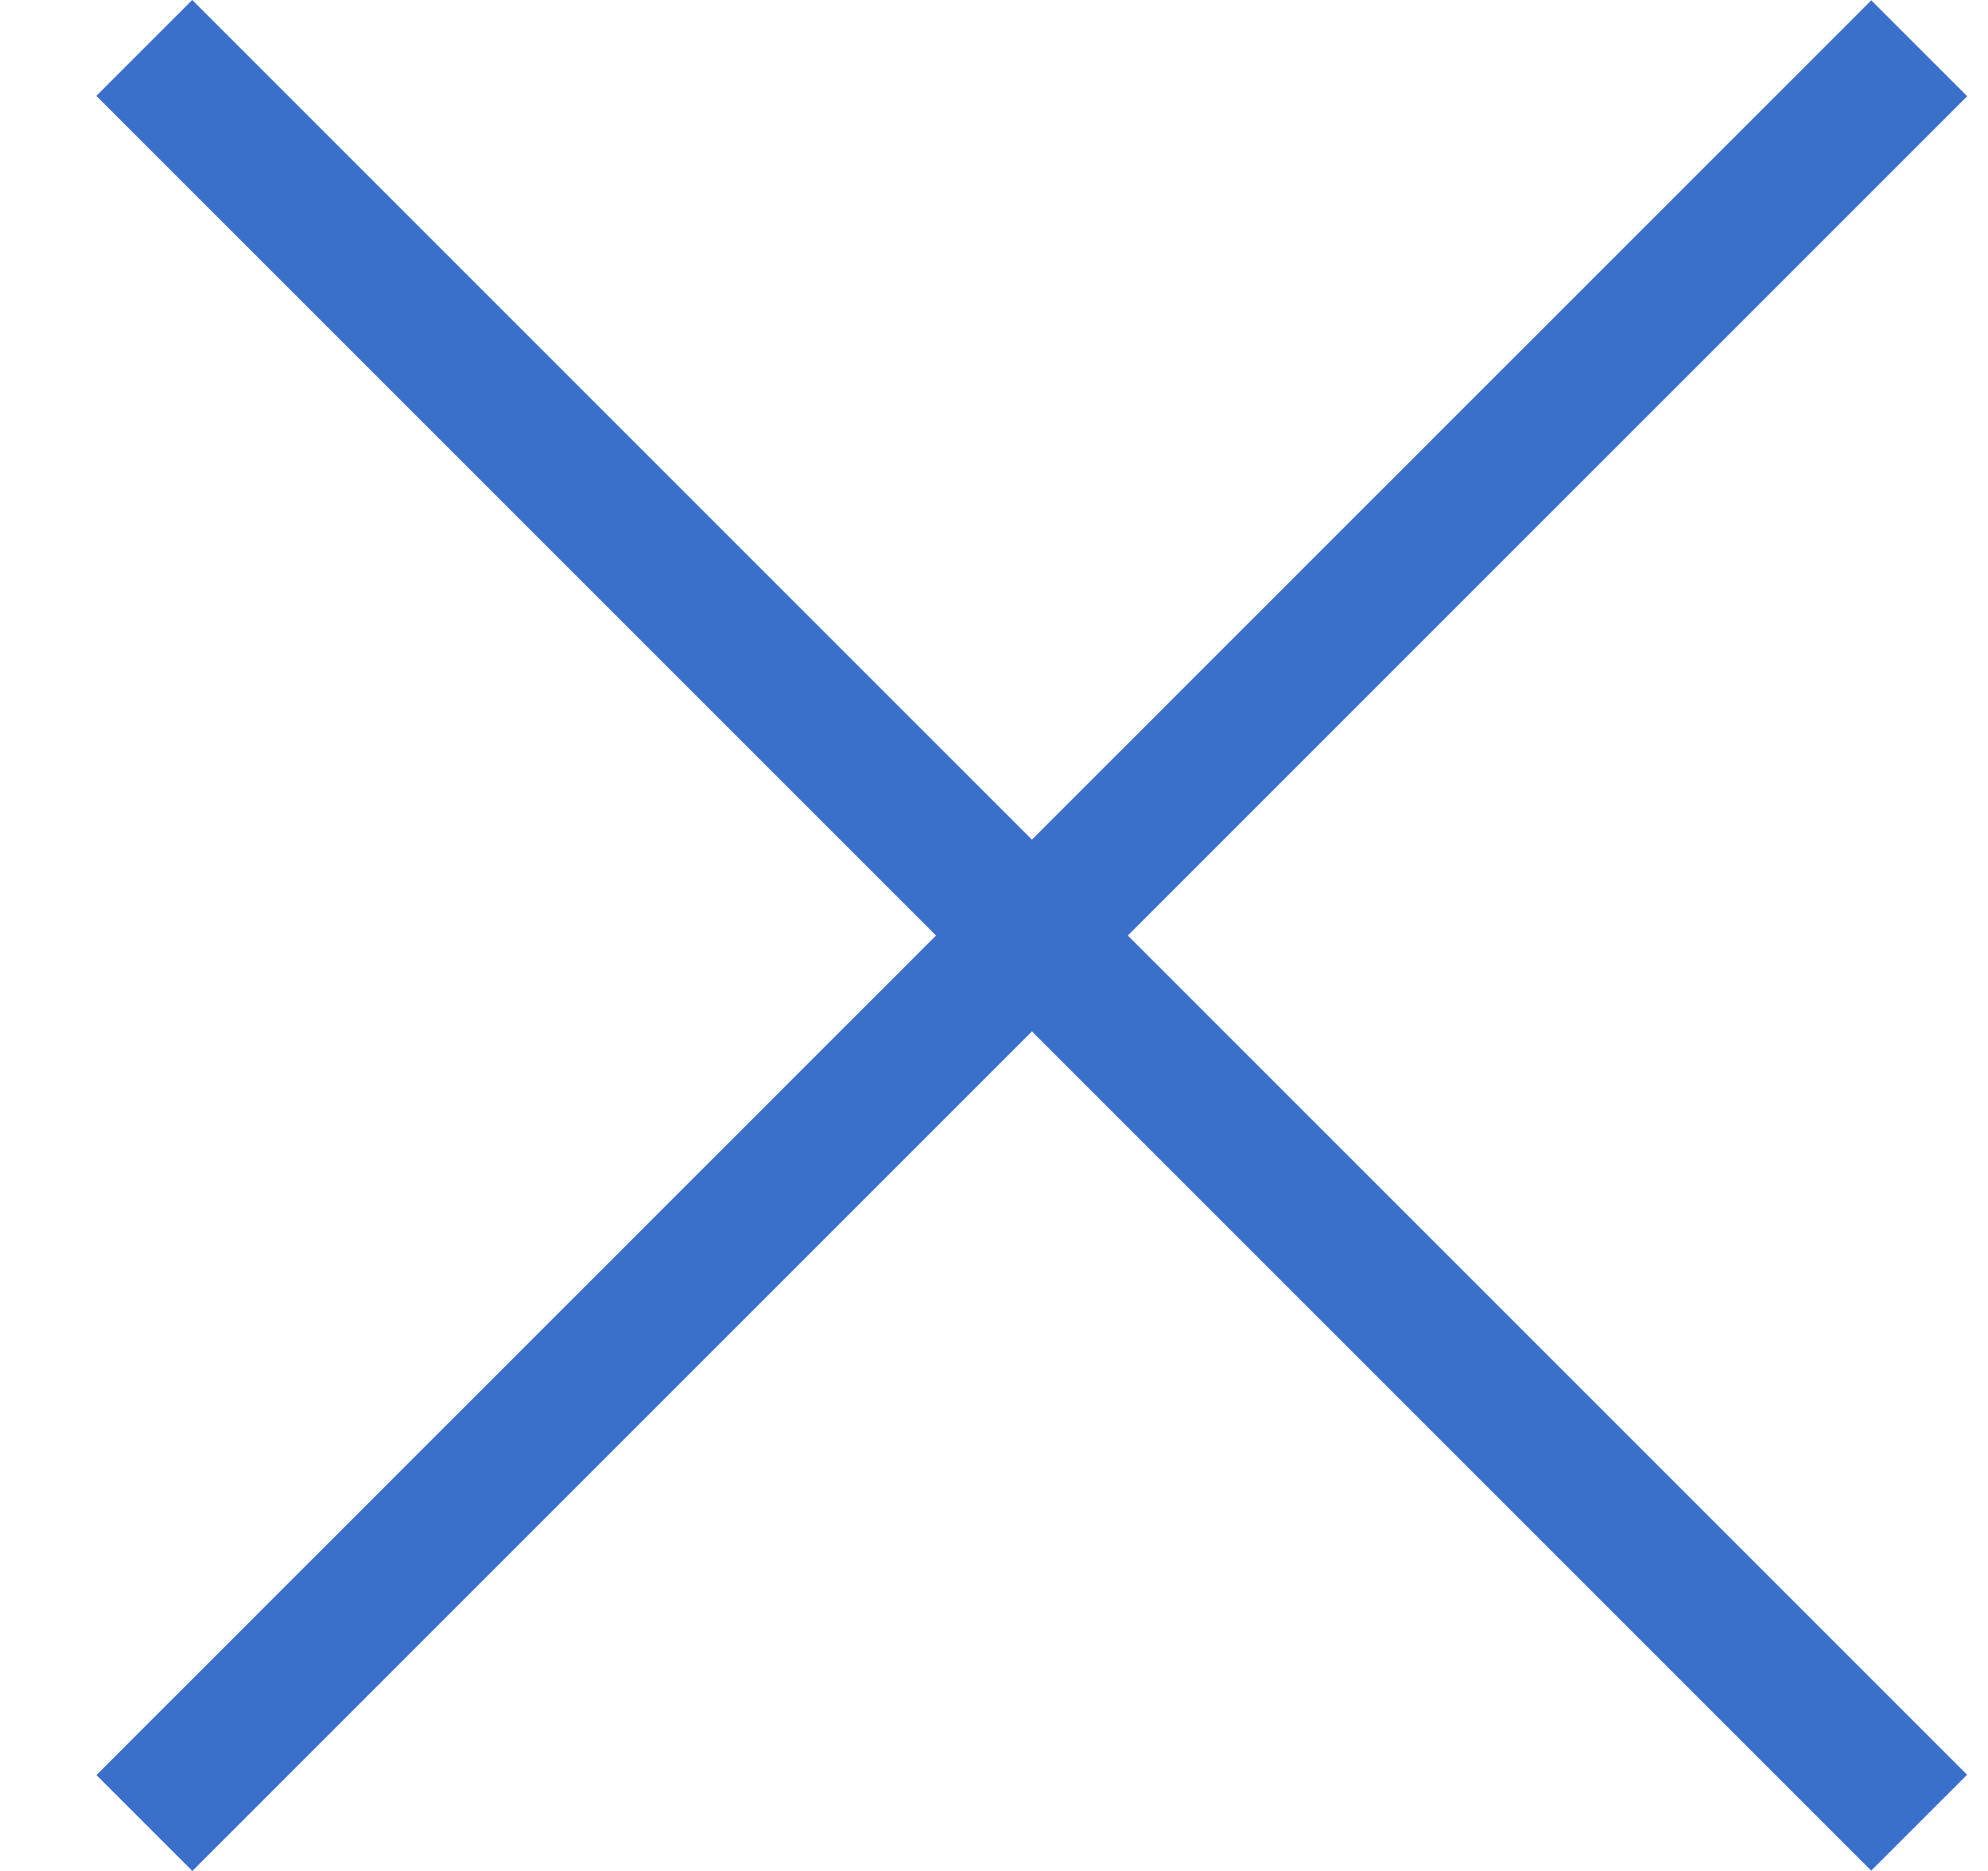 <svg width="17" height="16" viewBox="0 0 17 16" fill="none" xmlns="http://www.w3.org/2000/svg">
<rect width="1.16" height="21.467" transform="matrix(0.707 -0.707 0.707 0.707 0.824 0.82)" fill="#3A6FCA"/>
<rect width="1.16" height="21.467" transform="matrix(-0.707 -0.707 0.707 -0.707 1.645 16)" fill="#3A6FCA"/>
</svg>
